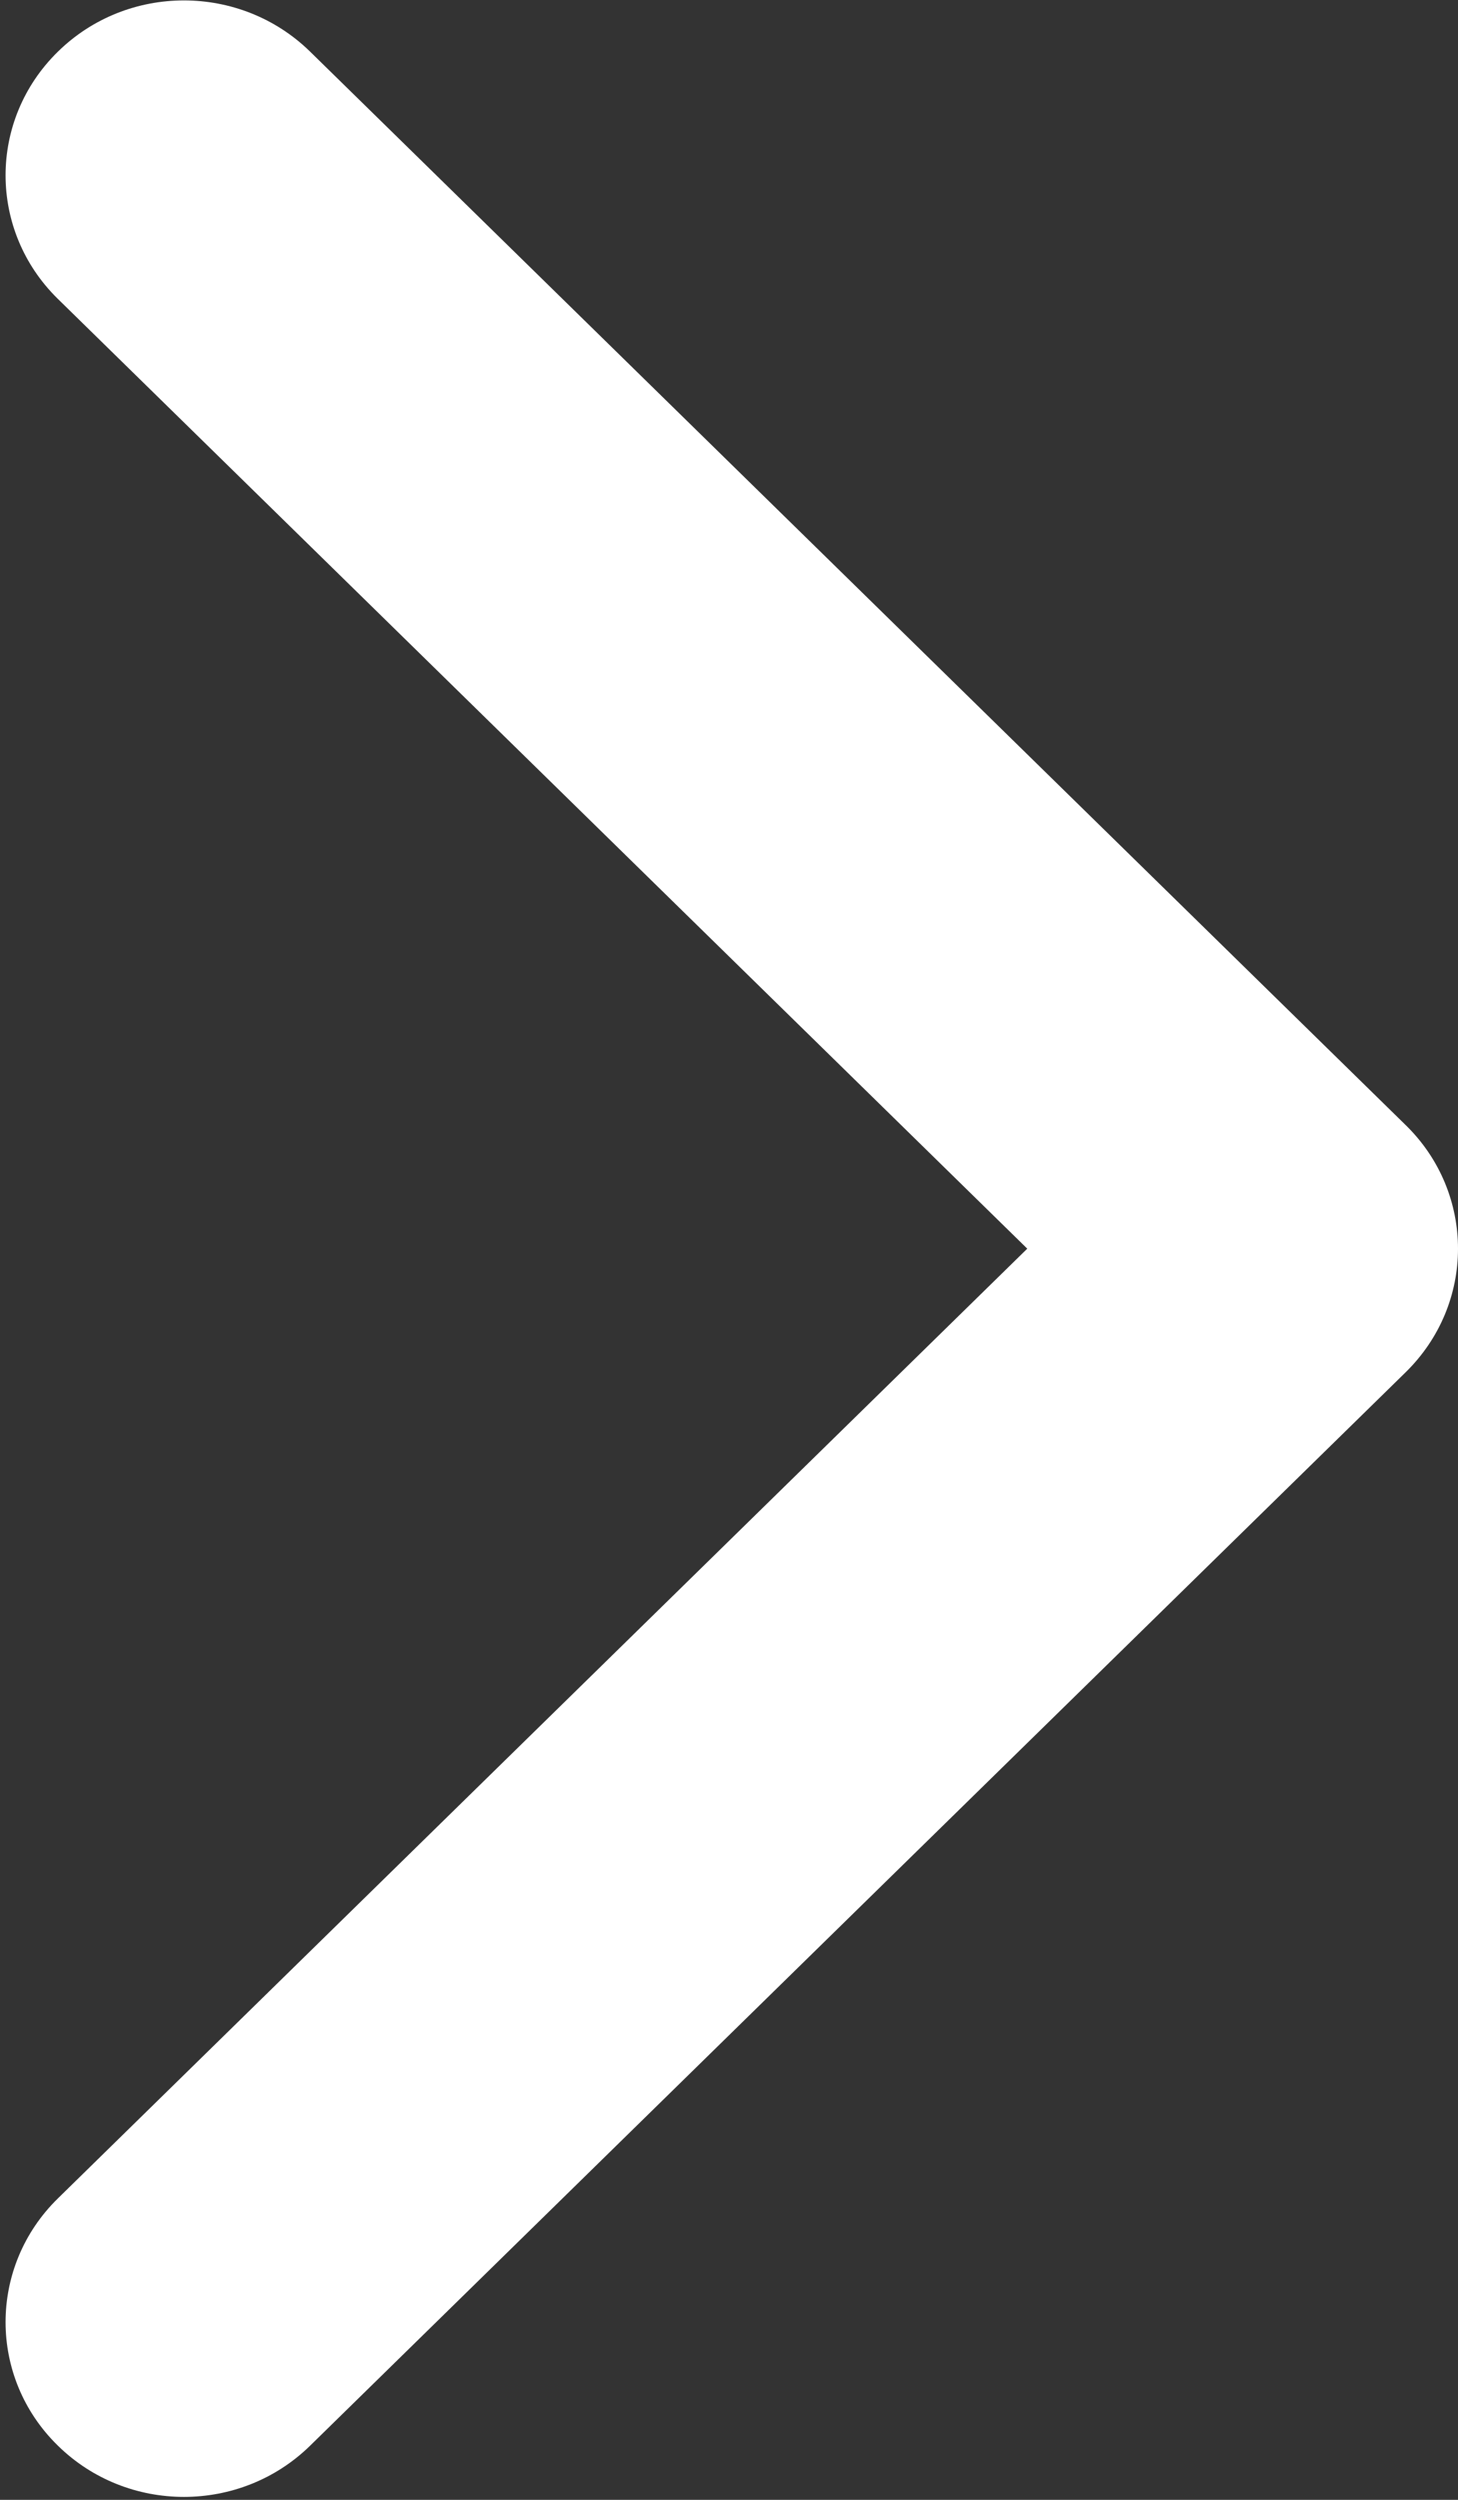 <svg 
 xmlns="http://www.w3.org/2000/svg"
 xmlns:xlink="http://www.w3.org/1999/xlink"
 width="7px" height="12px">
<rect width="100%" height="100%" fill="#333333" stroke="none"/>
<path fill-rule="evenodd"  fill="rgb(255, 255, 255)"
 d="M6.749,5.401 L1.489,0.248 C1.154,-0.080 0.612,-0.080 0.278,0.248 C-0.057,0.576 -0.057,1.107 0.278,1.435 L4.932,5.994 L0.278,10.553 C-0.057,10.881 -0.057,11.413 0.278,11.740 C0.612,12.068 1.154,12.068 1.489,11.740 L6.749,6.587 C6.916,6.423 7.000,6.209 7.000,5.994 C7.000,5.779 6.916,5.564 6.749,5.401 Z"/>
</svg>